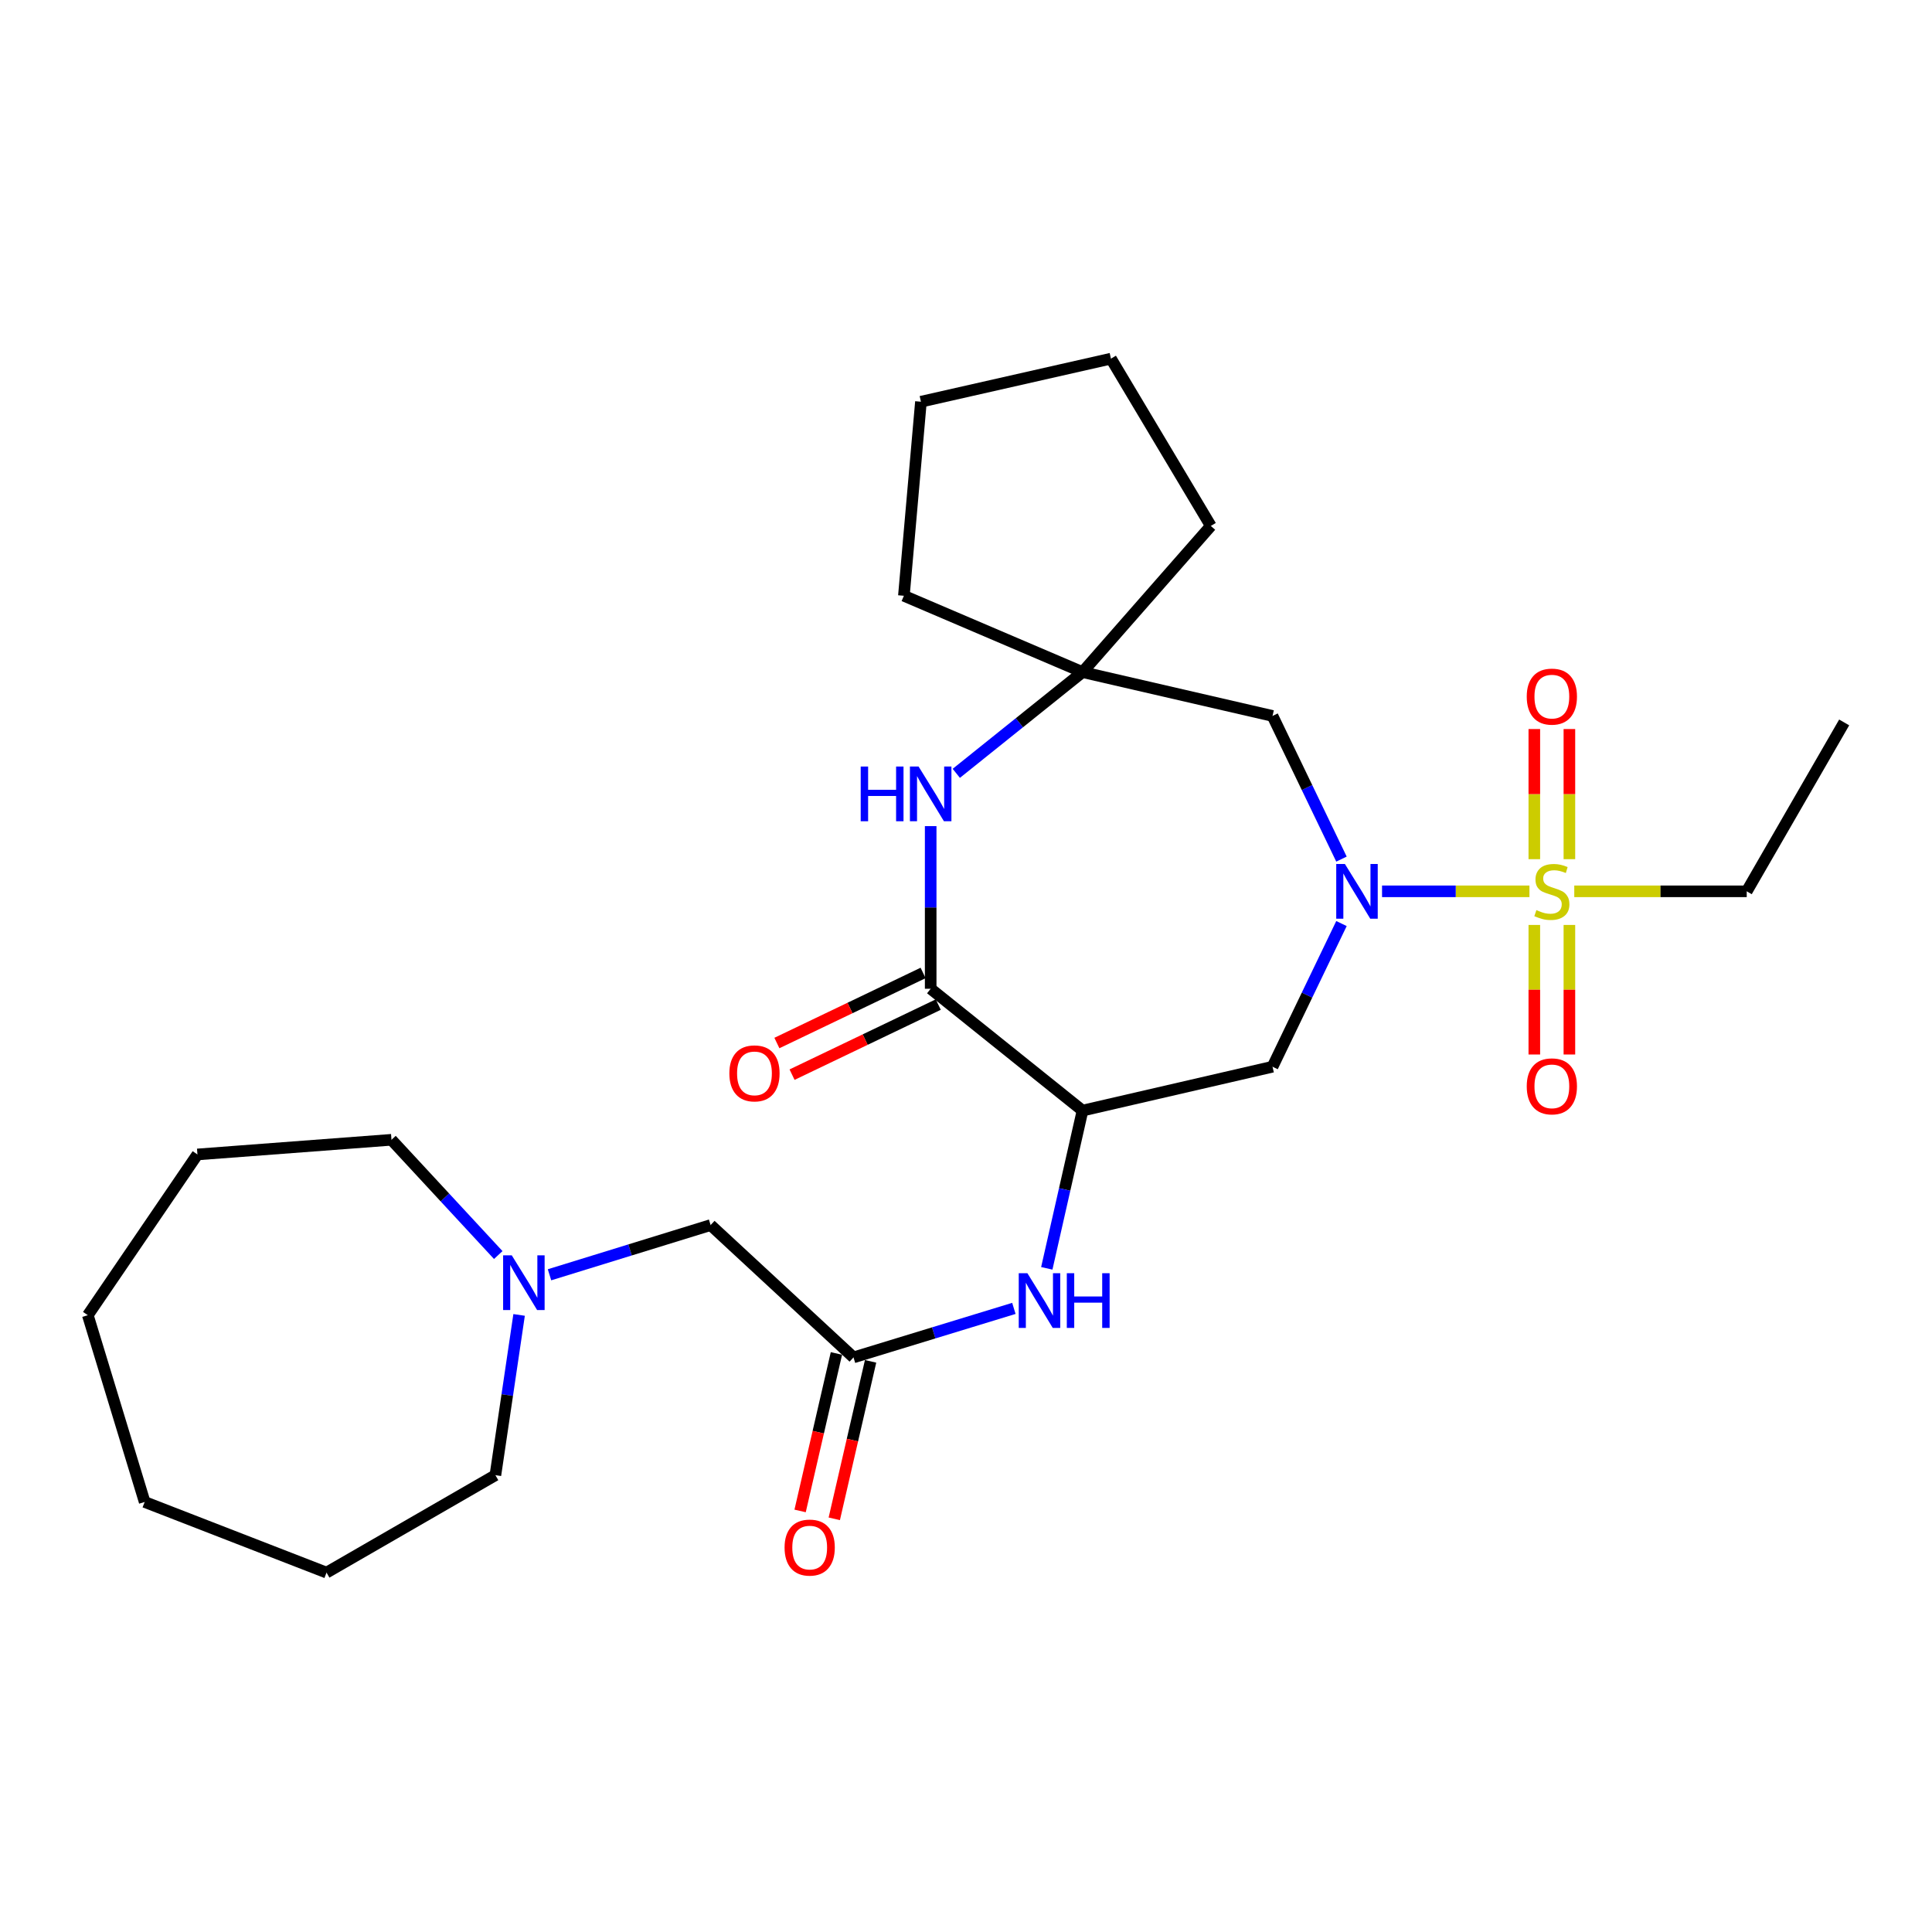 <?xml version='1.0' encoding='iso-8859-1'?>
<svg version='1.1' baseProfile='full'
              xmlns='http://www.w3.org/2000/svg'
                      xmlns:rdkit='http://www.rdkit.org/xml'
                      xmlns:xlink='http://www.w3.org/1999/xlink'
                  xml:space='preserve'
width='1000px' height='1000px' viewBox='0 0 1000 1000'>
<!-- END OF HEADER -->
<rect style='opacity:1.0;fill:#FFFFFF;stroke:none' width='1000' height='1000' x='0' y='0'> </rect>
<path class='bond-0' d='M 791.637,461.348 L 753.491,461.348' style='fill:none;fill-rule:evenodd;stroke:#CCCC00;stroke-width:6px;stroke-linecap:butt;stroke-linejoin:miter;stroke-opacity:1' />
<path class='bond-0' d='M 753.491,461.348 L 715.346,461.348' style='fill:none;fill-rule:evenodd;stroke:#0000FF;stroke-width:6px;stroke-linecap:butt;stroke-linejoin:miter;stroke-opacity:1' />
<path class='bond-10' d='M 812.315,444.707 L 812.315,411.028' style='fill:none;fill-rule:evenodd;stroke:#CCCC00;stroke-width:6px;stroke-linecap:butt;stroke-linejoin:miter;stroke-opacity:1' />
<path class='bond-10' d='M 812.315,411.028 L 812.315,377.35' style='fill:none;fill-rule:evenodd;stroke:#FF0000;stroke-width:6px;stroke-linecap:butt;stroke-linejoin:miter;stroke-opacity:1' />
<path class='bond-10' d='M 794.163,444.707 L 794.163,411.028' style='fill:none;fill-rule:evenodd;stroke:#CCCC00;stroke-width:6px;stroke-linecap:butt;stroke-linejoin:miter;stroke-opacity:1' />
<path class='bond-10' d='M 794.163,411.028 L 794.163,377.35' style='fill:none;fill-rule:evenodd;stroke:#FF0000;stroke-width:6px;stroke-linecap:butt;stroke-linejoin:miter;stroke-opacity:1' />
<path class='bond-11' d='M 794.163,478.75 L 794.163,512.278' style='fill:none;fill-rule:evenodd;stroke:#CCCC00;stroke-width:6px;stroke-linecap:butt;stroke-linejoin:miter;stroke-opacity:1' />
<path class='bond-11' d='M 794.163,512.278 L 794.163,545.806' style='fill:none;fill-rule:evenodd;stroke:#FF0000;stroke-width:6px;stroke-linecap:butt;stroke-linejoin:miter;stroke-opacity:1' />
<path class='bond-11' d='M 812.315,478.75 L 812.315,512.278' style='fill:none;fill-rule:evenodd;stroke:#CCCC00;stroke-width:6px;stroke-linecap:butt;stroke-linejoin:miter;stroke-opacity:1' />
<path class='bond-11' d='M 812.315,512.278 L 812.315,545.806' style='fill:none;fill-rule:evenodd;stroke:#FF0000;stroke-width:6px;stroke-linecap:butt;stroke-linejoin:miter;stroke-opacity:1' />
<path class='bond-15' d='M 814.84,461.348 L 859.472,461.348' style='fill:none;fill-rule:evenodd;stroke:#CCCC00;stroke-width:6px;stroke-linecap:butt;stroke-linejoin:miter;stroke-opacity:1' />
<path class='bond-15' d='M 859.472,461.348 L 904.103,461.348' style='fill:none;fill-rule:evenodd;stroke:#000000;stroke-width:6px;stroke-linecap:butt;stroke-linejoin:miter;stroke-opacity:1' />
<path class='bond-4' d='M 694.343,478.028 L 676.501,515.083' style='fill:none;fill-rule:evenodd;stroke:#0000FF;stroke-width:6px;stroke-linecap:butt;stroke-linejoin:miter;stroke-opacity:1' />
<path class='bond-4' d='M 676.501,515.083 L 658.658,552.139' style='fill:none;fill-rule:evenodd;stroke:#000000;stroke-width:6px;stroke-linecap:butt;stroke-linejoin:miter;stroke-opacity:1' />
<path class='bond-6' d='M 694.342,444.67 L 676.5,407.619' style='fill:none;fill-rule:evenodd;stroke:#0000FF;stroke-width:6px;stroke-linecap:butt;stroke-linejoin:miter;stroke-opacity:1' />
<path class='bond-6' d='M 676.5,407.619 L 658.658,370.568' style='fill:none;fill-rule:evenodd;stroke:#000000;stroke-width:6px;stroke-linecap:butt;stroke-linejoin:miter;stroke-opacity:1' />
<path class='bond-1' d='M 560.315,574.839 L 658.658,552.139' style='fill:none;fill-rule:evenodd;stroke:#000000;stroke-width:6px;stroke-linecap:butt;stroke-linejoin:miter;stroke-opacity:1' />
<path class='bond-2' d='M 560.315,574.839 L 481.717,511.781' style='fill:none;fill-rule:evenodd;stroke:#000000;stroke-width:6px;stroke-linecap:butt;stroke-linejoin:miter;stroke-opacity:1' />
<path class='bond-5' d='M 560.315,574.839 L 551.066,615.665' style='fill:none;fill-rule:evenodd;stroke:#000000;stroke-width:6px;stroke-linecap:butt;stroke-linejoin:miter;stroke-opacity:1' />
<path class='bond-5' d='M 551.066,615.665 L 541.817,656.491' style='fill:none;fill-rule:evenodd;stroke:#0000FF;stroke-width:6px;stroke-linecap:butt;stroke-linejoin:miter;stroke-opacity:1' />
<path class='bond-12' d='M 477.794,503.596 L 439.956,521.733' style='fill:none;fill-rule:evenodd;stroke:#000000;stroke-width:6px;stroke-linecap:butt;stroke-linejoin:miter;stroke-opacity:1' />
<path class='bond-12' d='M 439.956,521.733 L 402.119,539.869' style='fill:none;fill-rule:evenodd;stroke:#FF0000;stroke-width:6px;stroke-linecap:butt;stroke-linejoin:miter;stroke-opacity:1' />
<path class='bond-12' d='M 485.64,519.965 L 447.802,538.101' style='fill:none;fill-rule:evenodd;stroke:#000000;stroke-width:6px;stroke-linecap:butt;stroke-linejoin:miter;stroke-opacity:1' />
<path class='bond-12' d='M 447.802,538.101 L 409.965,556.238' style='fill:none;fill-rule:evenodd;stroke:#FF0000;stroke-width:6px;stroke-linecap:butt;stroke-linejoin:miter;stroke-opacity:1' />
<path class='bond-27' d='M 481.717,511.781 L 481.717,469.689' style='fill:none;fill-rule:evenodd;stroke:#000000;stroke-width:6px;stroke-linecap:butt;stroke-linejoin:miter;stroke-opacity:1' />
<path class='bond-27' d='M 481.717,469.689 L 481.717,427.598' style='fill:none;fill-rule:evenodd;stroke:#0000FF;stroke-width:6px;stroke-linecap:butt;stroke-linejoin:miter;stroke-opacity:1' />
<path class='bond-3' d='M 494.976,400.282 L 527.645,374.08' style='fill:none;fill-rule:evenodd;stroke:#0000FF;stroke-width:6px;stroke-linecap:butt;stroke-linejoin:miter;stroke-opacity:1' />
<path class='bond-3' d='M 527.645,374.08 L 560.315,347.879' style='fill:none;fill-rule:evenodd;stroke:#000000;stroke-width:6px;stroke-linecap:butt;stroke-linejoin:miter;stroke-opacity:1' />
<path class='bond-8' d='M 524.782,677.223 L 483.277,689.905' style='fill:none;fill-rule:evenodd;stroke:#0000FF;stroke-width:6px;stroke-linecap:butt;stroke-linejoin:miter;stroke-opacity:1' />
<path class='bond-8' d='M 483.277,689.905 L 441.773,702.588' style='fill:none;fill-rule:evenodd;stroke:#000000;stroke-width:6px;stroke-linecap:butt;stroke-linejoin:miter;stroke-opacity:1' />
<path class='bond-7' d='M 658.658,370.568 L 560.315,347.879' style='fill:none;fill-rule:evenodd;stroke:#000000;stroke-width:6px;stroke-linecap:butt;stroke-linejoin:miter;stroke-opacity:1' />
<path class='bond-18' d='M 560.315,347.879 L 626.721,272.225' style='fill:none;fill-rule:evenodd;stroke:#000000;stroke-width:6px;stroke-linecap:butt;stroke-linejoin:miter;stroke-opacity:1' />
<path class='bond-19' d='M 560.315,347.879 L 467.851,308.368' style='fill:none;fill-rule:evenodd;stroke:#000000;stroke-width:6px;stroke-linecap:butt;stroke-linejoin:miter;stroke-opacity:1' />
<path class='bond-13' d='M 441.773,702.588 L 367.813,634.095' style='fill:none;fill-rule:evenodd;stroke:#000000;stroke-width:6px;stroke-linecap:butt;stroke-linejoin:miter;stroke-opacity:1' />
<path class='bond-14' d='M 432.929,700.549 L 423.531,741.304' style='fill:none;fill-rule:evenodd;stroke:#000000;stroke-width:6px;stroke-linecap:butt;stroke-linejoin:miter;stroke-opacity:1' />
<path class='bond-14' d='M 423.531,741.304 L 414.133,782.059' style='fill:none;fill-rule:evenodd;stroke:#FF0000;stroke-width:6px;stroke-linecap:butt;stroke-linejoin:miter;stroke-opacity:1' />
<path class='bond-14' d='M 450.616,704.628 L 441.218,745.383' style='fill:none;fill-rule:evenodd;stroke:#000000;stroke-width:6px;stroke-linecap:butt;stroke-linejoin:miter;stroke-opacity:1' />
<path class='bond-14' d='M 441.218,745.383 L 431.821,786.138' style='fill:none;fill-rule:evenodd;stroke:#FF0000;stroke-width:6px;stroke-linecap:butt;stroke-linejoin:miter;stroke-opacity:1' />
<path class='bond-9' d='M 284.423,659.83 L 326.118,646.962' style='fill:none;fill-rule:evenodd;stroke:#0000FF;stroke-width:6px;stroke-linecap:butt;stroke-linejoin:miter;stroke-opacity:1' />
<path class='bond-9' d='M 326.118,646.962 L 367.813,634.095' style='fill:none;fill-rule:evenodd;stroke:#000000;stroke-width:6px;stroke-linecap:butt;stroke-linejoin:miter;stroke-opacity:1' />
<path class='bond-16' d='M 257.893,649.61 L 230.262,619.783' style='fill:none;fill-rule:evenodd;stroke:#0000FF;stroke-width:6px;stroke-linecap:butt;stroke-linejoin:miter;stroke-opacity:1' />
<path class='bond-16' d='M 230.262,619.783 L 202.63,589.955' style='fill:none;fill-rule:evenodd;stroke:#000000;stroke-width:6px;stroke-linecap:butt;stroke-linejoin:miter;stroke-opacity:1' />
<path class='bond-17' d='M 268.688,680.602 L 262.554,722.075' style='fill:none;fill-rule:evenodd;stroke:#0000FF;stroke-width:6px;stroke-linecap:butt;stroke-linejoin:miter;stroke-opacity:1' />
<path class='bond-17' d='M 262.554,722.075 L 256.421,763.549' style='fill:none;fill-rule:evenodd;stroke:#000000;stroke-width:6px;stroke-linecap:butt;stroke-linejoin:miter;stroke-opacity:1' />
<path class='bond-20' d='M 904.103,461.348 L 954.545,373.927' style='fill:none;fill-rule:evenodd;stroke:#000000;stroke-width:6px;stroke-linecap:butt;stroke-linejoin:miter;stroke-opacity:1' />
<path class='bond-21' d='M 202.63,589.955 L 102.19,597.539' style='fill:none;fill-rule:evenodd;stroke:#000000;stroke-width:6px;stroke-linecap:butt;stroke-linejoin:miter;stroke-opacity:1' />
<path class='bond-22' d='M 256.421,763.549 L 169.009,813.981' style='fill:none;fill-rule:evenodd;stroke:#000000;stroke-width:6px;stroke-linecap:butt;stroke-linejoin:miter;stroke-opacity:1' />
<path class='bond-23' d='M 626.721,272.225 L 575.028,185.64' style='fill:none;fill-rule:evenodd;stroke:#000000;stroke-width:6px;stroke-linecap:butt;stroke-linejoin:miter;stroke-opacity:1' />
<path class='bond-24' d='M 467.851,308.368 L 476.675,207.927' style='fill:none;fill-rule:evenodd;stroke:#000000;stroke-width:6px;stroke-linecap:butt;stroke-linejoin:miter;stroke-opacity:1' />
<path class='bond-25' d='M 102.19,597.539 L 45.455,680.745' style='fill:none;fill-rule:evenodd;stroke:#000000;stroke-width:6px;stroke-linecap:butt;stroke-linejoin:miter;stroke-opacity:1' />
<path class='bond-26' d='M 169.009,813.981 L 74.881,777.425' style='fill:none;fill-rule:evenodd;stroke:#000000;stroke-width:6px;stroke-linecap:butt;stroke-linejoin:miter;stroke-opacity:1' />
<path class='bond-28' d='M 575.028,185.64 L 476.675,207.927' style='fill:none;fill-rule:evenodd;stroke:#000000;stroke-width:6px;stroke-linecap:butt;stroke-linejoin:miter;stroke-opacity:1' />
<path class='bond-29' d='M 45.455,680.745 L 74.881,777.425' style='fill:none;fill-rule:evenodd;stroke:#000000;stroke-width:6px;stroke-linecap:butt;stroke-linejoin:miter;stroke-opacity:1' />
<path  class='atom-0' d='M 795.239 471.068
Q 795.559 471.188, 796.879 471.748
Q 798.199 472.308, 799.639 472.668
Q 801.119 472.988, 802.559 472.988
Q 805.239 472.988, 806.799 471.708
Q 808.359 470.388, 808.359 468.108
Q 808.359 466.548, 807.559 465.588
Q 806.799 464.628, 805.599 464.108
Q 804.399 463.588, 802.399 462.988
Q 799.879 462.228, 798.359 461.508
Q 796.879 460.788, 795.799 459.268
Q 794.759 457.748, 794.759 455.188
Q 794.759 451.628, 797.159 449.428
Q 799.599 447.228, 804.399 447.228
Q 807.679 447.228, 811.399 448.788
L 810.479 451.868
Q 807.079 450.468, 804.519 450.468
Q 801.759 450.468, 800.239 451.628
Q 798.719 452.748, 798.759 454.708
Q 798.759 456.228, 799.519 457.148
Q 800.319 458.068, 801.439 458.588
Q 802.599 459.108, 804.519 459.708
Q 807.079 460.508, 808.599 461.308
Q 810.119 462.108, 811.199 463.748
Q 812.319 465.348, 812.319 468.108
Q 812.319 472.028, 809.679 474.148
Q 807.079 476.228, 802.719 476.228
Q 800.199 476.228, 798.279 475.668
Q 796.399 475.148, 794.159 474.228
L 795.239 471.068
' fill='#CCCC00'/>
<path  class='atom-1' d='M 696.114 447.188
L 705.394 462.188
Q 706.314 463.668, 707.794 466.348
Q 709.274 469.028, 709.354 469.188
L 709.354 447.188
L 713.114 447.188
L 713.114 475.508
L 709.234 475.508
L 699.274 459.108
Q 698.114 457.188, 696.874 454.988
Q 695.674 452.788, 695.314 452.108
L 695.314 475.508
L 691.634 475.508
L 691.634 447.188
L 696.114 447.188
' fill='#0000FF'/>
<path  class='atom-4' d='M 445.497 396.756
L 449.337 396.756
L 449.337 408.796
L 463.817 408.796
L 463.817 396.756
L 467.657 396.756
L 467.657 425.076
L 463.817 425.076
L 463.817 411.996
L 449.337 411.996
L 449.337 425.076
L 445.497 425.076
L 445.497 396.756
' fill='#0000FF'/>
<path  class='atom-4' d='M 475.457 396.756
L 484.737 411.756
Q 485.657 413.236, 487.137 415.916
Q 488.617 418.596, 488.697 418.756
L 488.697 396.756
L 492.457 396.756
L 492.457 425.076
L 488.577 425.076
L 478.617 408.676
Q 477.457 406.756, 476.217 404.556
Q 475.017 402.356, 474.657 401.676
L 474.657 425.076
L 470.977 425.076
L 470.977 396.756
L 475.457 396.756
' fill='#0000FF'/>
<path  class='atom-6' d='M 531.778 659.012
L 541.058 674.012
Q 541.978 675.492, 543.458 678.172
Q 544.938 680.852, 545.018 681.012
L 545.018 659.012
L 548.778 659.012
L 548.778 687.332
L 544.898 687.332
L 534.938 670.932
Q 533.778 669.012, 532.538 666.812
Q 531.338 664.612, 530.978 663.932
L 530.978 687.332
L 527.298 687.332
L 527.298 659.012
L 531.778 659.012
' fill='#0000FF'/>
<path  class='atom-6' d='M 552.178 659.012
L 556.018 659.012
L 556.018 671.052
L 570.498 671.052
L 570.498 659.012
L 574.338 659.012
L 574.338 687.332
L 570.498 687.332
L 570.498 674.252
L 556.018 674.252
L 556.018 687.332
L 552.178 687.332
L 552.178 659.012
' fill='#0000FF'/>
<path  class='atom-10' d='M 264.894 649.764
L 274.174 664.764
Q 275.094 666.244, 276.574 668.924
Q 278.054 671.604, 278.134 671.764
L 278.134 649.764
L 281.894 649.764
L 281.894 678.084
L 278.014 678.084
L 268.054 661.684
Q 266.894 659.764, 265.654 657.564
Q 264.454 655.364, 264.094 654.684
L 264.094 678.084
L 260.414 678.084
L 260.414 649.764
L 264.894 649.764
' fill='#0000FF'/>
<path  class='atom-11' d='M 790.239 360.564
Q 790.239 353.764, 793.599 349.964
Q 796.959 346.164, 803.239 346.164
Q 809.519 346.164, 812.879 349.964
Q 816.239 353.764, 816.239 360.564
Q 816.239 367.444, 812.839 371.364
Q 809.439 375.244, 803.239 375.244
Q 796.999 375.244, 793.599 371.364
Q 790.239 367.484, 790.239 360.564
M 803.239 372.044
Q 807.559 372.044, 809.879 369.164
Q 812.239 366.244, 812.239 360.564
Q 812.239 355.004, 809.879 352.204
Q 807.559 349.364, 803.239 349.364
Q 798.919 349.364, 796.559 352.164
Q 794.239 354.964, 794.239 360.564
Q 794.239 366.284, 796.559 369.164
Q 798.919 372.044, 803.239 372.044
' fill='#FF0000'/>
<path  class='atom-12' d='M 790.239 562.293
Q 790.239 555.493, 793.599 551.693
Q 796.959 547.893, 803.239 547.893
Q 809.519 547.893, 812.879 551.693
Q 816.239 555.493, 816.239 562.293
Q 816.239 569.173, 812.839 573.093
Q 809.439 576.973, 803.239 576.973
Q 796.999 576.973, 793.599 573.093
Q 790.239 569.213, 790.239 562.293
M 803.239 573.773
Q 807.559 573.773, 809.879 570.893
Q 812.239 567.973, 812.239 562.293
Q 812.239 556.733, 809.879 553.933
Q 807.559 551.093, 803.239 551.093
Q 798.919 551.093, 796.559 553.893
Q 794.239 556.693, 794.239 562.293
Q 794.239 568.013, 796.559 570.893
Q 798.919 573.773, 803.239 573.773
' fill='#FF0000'/>
<path  class='atom-13' d='M 377.513 555.577
Q 377.513 548.777, 380.873 544.977
Q 384.233 541.177, 390.513 541.177
Q 396.793 541.177, 400.153 544.977
Q 403.513 548.777, 403.513 555.577
Q 403.513 562.457, 400.113 566.377
Q 396.713 570.257, 390.513 570.257
Q 384.273 570.257, 380.873 566.377
Q 377.513 562.497, 377.513 555.577
M 390.513 567.057
Q 394.833 567.057, 397.153 564.177
Q 399.513 561.257, 399.513 555.577
Q 399.513 550.017, 397.153 547.217
Q 394.833 544.377, 390.513 544.377
Q 386.193 544.377, 383.833 547.177
Q 381.513 549.977, 381.513 555.577
Q 381.513 561.297, 383.833 564.177
Q 386.193 567.057, 390.513 567.057
' fill='#FF0000'/>
<path  class='atom-15' d='M 406.093 801.022
Q 406.093 794.222, 409.453 790.422
Q 412.813 786.622, 419.093 786.622
Q 425.373 786.622, 428.733 790.422
Q 432.093 794.222, 432.093 801.022
Q 432.093 807.902, 428.693 811.822
Q 425.293 815.702, 419.093 815.702
Q 412.853 815.702, 409.453 811.822
Q 406.093 807.942, 406.093 801.022
M 419.093 812.502
Q 423.413 812.502, 425.733 809.622
Q 428.093 806.702, 428.093 801.022
Q 428.093 795.462, 425.733 792.662
Q 423.413 789.822, 419.093 789.822
Q 414.773 789.822, 412.413 792.622
Q 410.093 795.422, 410.093 801.022
Q 410.093 806.742, 412.413 809.622
Q 414.773 812.502, 419.093 812.502
' fill='#FF0000'/>
</svg>

